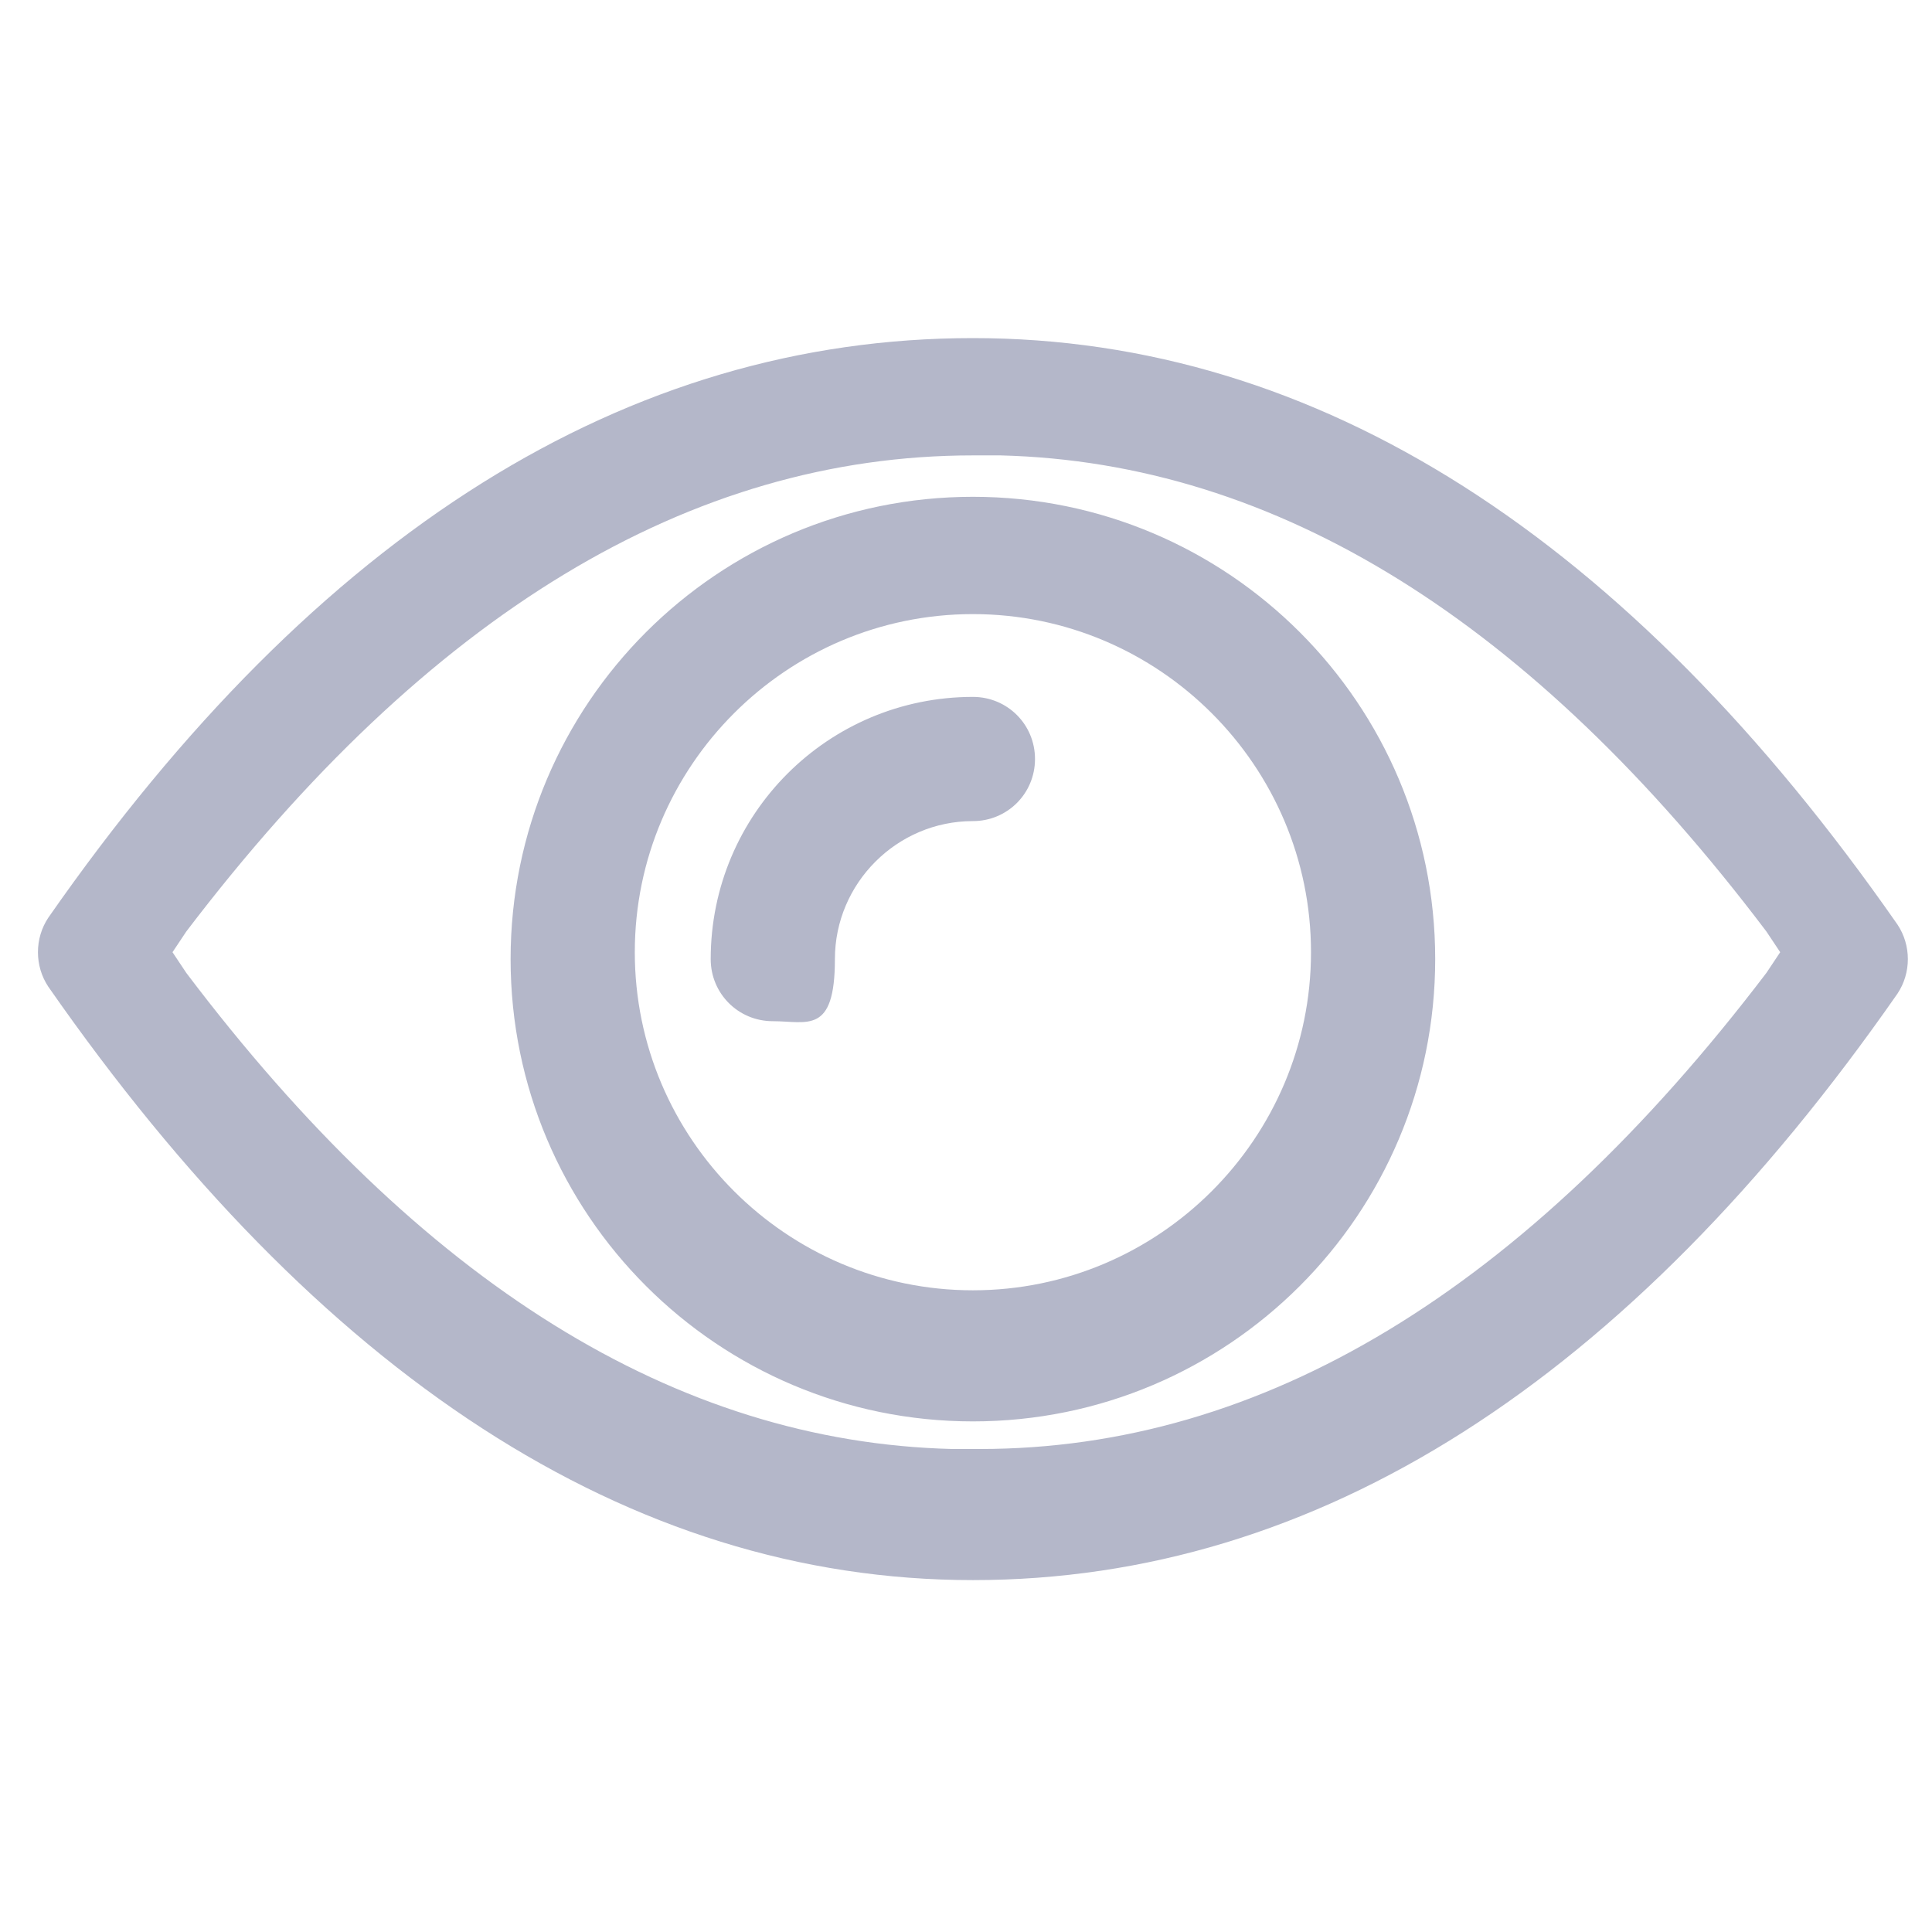<?xml version="1.0" encoding="UTF-8"?>
<svg xmlns="http://www.w3.org/2000/svg" xmlns:v="https://vecta.io/nano" version="1.1" viewBox="0 0 28 28">
  <defs>
    <style>
      .cls-1 {
        fill: #b4b7c9;
      }
    </style>
  </defs>
  <!-- Generator: Adobe Illustrator 28.7.1, SVG Export Plug-In . SVG Version: 1.2.0 Build 142)  -->
  <g>
    <g id="Livello_1">
      <g id="shopping">
        <g id="external_link">
          <path id="Oval" class="cls-1" d="M14.1,4.9c5,0,9.5,2.9,13.4,8.5.2.3.2.7,0,1-3.9,5.6-8.4,8.5-13.4,8.5S4.6,19.9.7,14.3c-.2-.3-.2-.7,0-1C4.6,7.7,9.1,4.9,14.1,4.9ZM14.1,6.6c-4.1,0-7.9,2.3-11.4,6.9h0l-.2.3.2.3c3.4,4.5,7.1,6.8,11.1,6.9h.4c4.1,0,7.9-2.3,11.4-6.9h0l.2-.3-.2-.3c-3.4-4.5-7.1-6.8-11.1-6.9h-.4ZM14.1,7.2c3.7,0,6.7,3,6.7,6.7s-3,6.7-6.7,6.7-6.7-3-6.7-6.7,3-6.7,6.7-6.7ZM14.1,8.9c-2.7,0-4.9,2.2-4.9,4.9s2.2,4.9,4.9,4.9,4.9-2.2,4.9-4.9-2.2-4.9-4.9-4.9ZM14.1,10.1c.5,0,.9.4.9.9s-.4.9-.9.9c-1.1,0-2,.9-2,2s-.4.9-.9.9-.9-.4-.9-.9c0-2.1,1.7-3.8,3.8-3.8Z"/>
        </g>
      </g>
    </g>
  </g>
</svg>